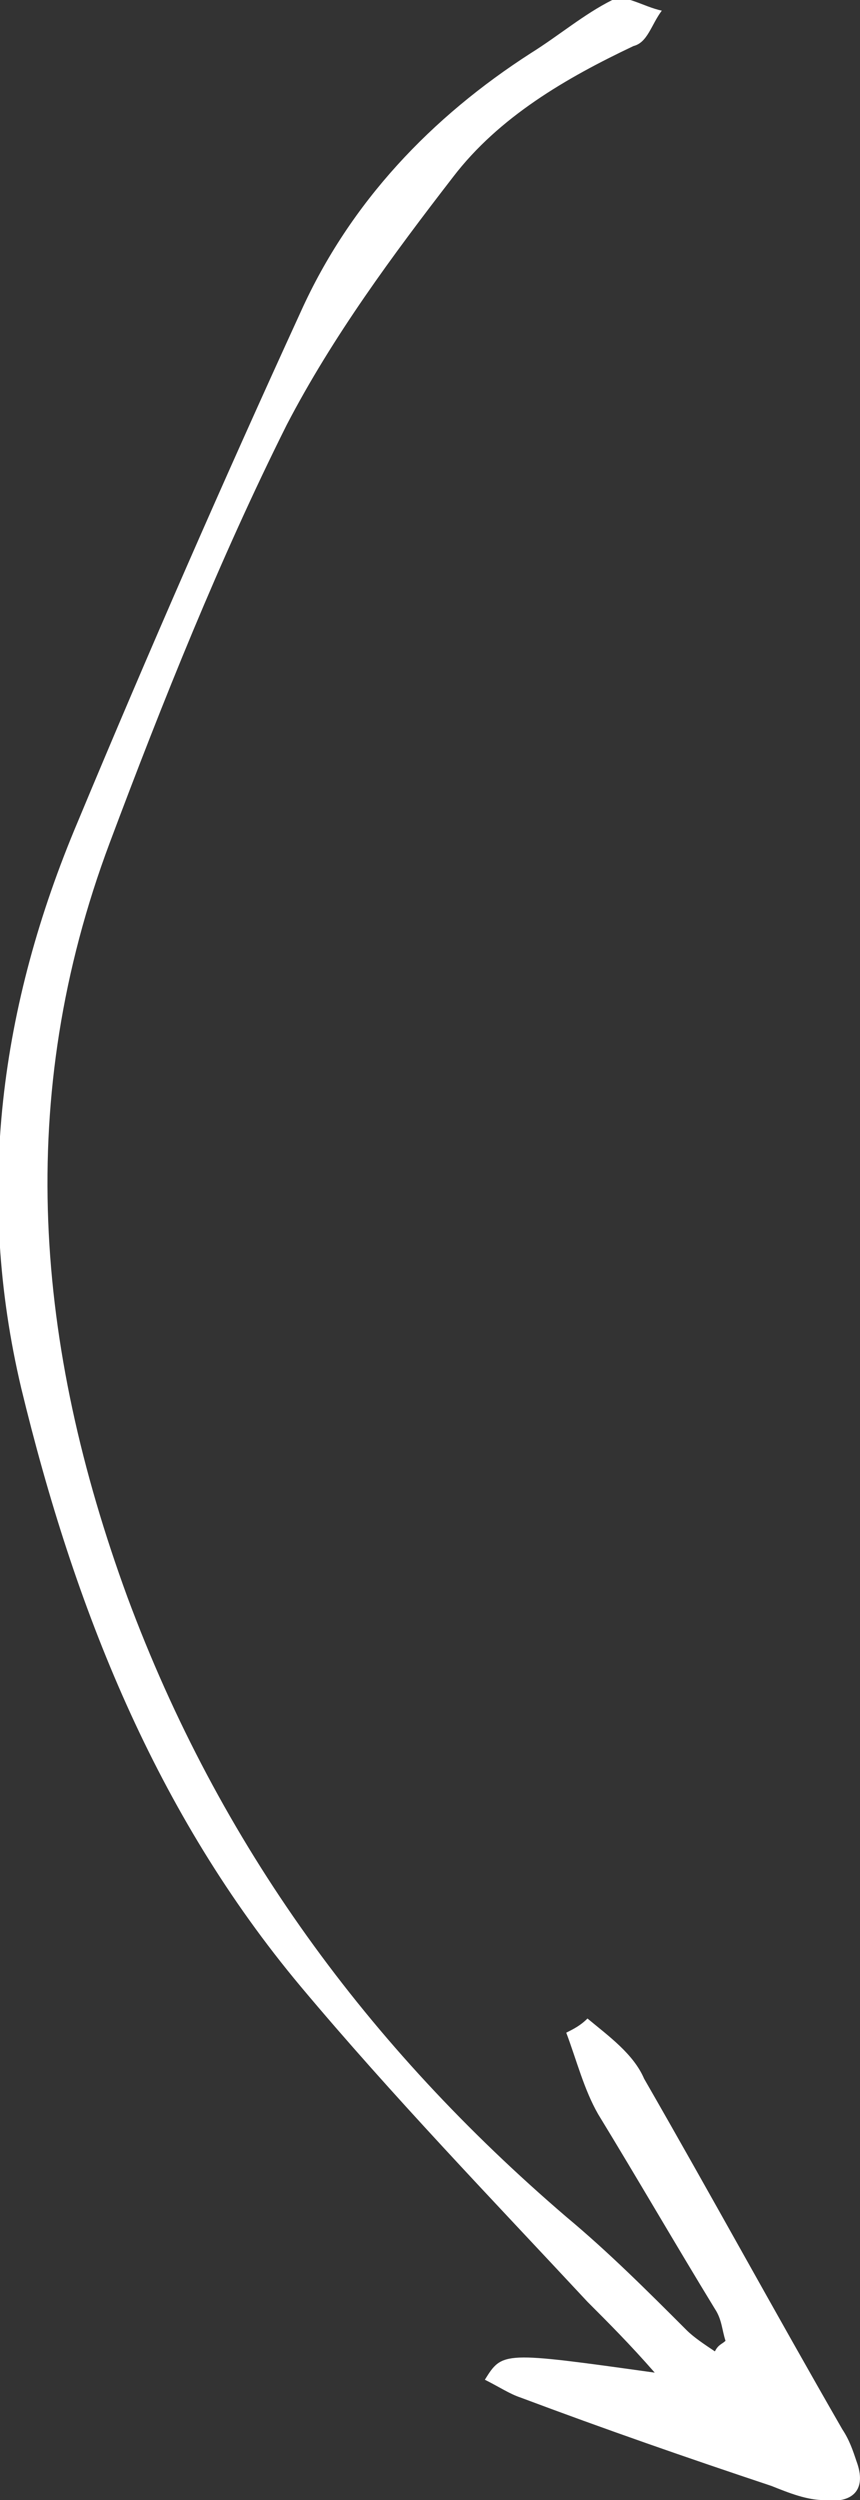 <?xml version="1.0" encoding="utf-8"?>
<!-- Generator: Adobe Illustrator 19.0.0, SVG Export Plug-In . SVG Version: 6.00 Build 0)  -->
<svg version="1.1" id="Layer_1" xmlns="http://www.w3.org/2000/svg" xmlns:xlink="http://www.w3.org/1999/xlink" x="0px" y="0px"
	 viewBox="-285 385.3 24.3 70.6" style="enable-background:new -285 385.3 24.3 70.6;" xml:space="preserve">
<rect x="-285" y="385.3" width="24.3" height="70.6" fill="#333333" stroke="none"/>
<style type="text/css">
	.st0{fill:#FFFFFF;}
</style>
<path class="st0" d="M-264.5,451.4c-0.1-0.3-0.1-0.6-0.3-0.9c-1.1-1.8-2.2-3.7-3.3-5.5c-0.4-0.7-0.6-1.5-0.9-2.3
	c0.2-0.1,0.4-0.2,0.6-0.4c0.6,0.5,1.3,1,1.6,1.7c1.9,3.3,3.7,6.6,5.6,9.9c0.2,0.3,0.3,0.6,0.4,0.9c0.3,0.8-0.1,1.2-0.9,1.1
	c-0.5,0-1-0.2-1.5-0.4c-2.4-0.8-4.7-1.6-7.1-2.5c-0.3-0.1-0.6-0.3-1-0.5c0.5-0.8,0.5-0.8,4.8-0.2c-0.7-0.8-1.3-1.4-1.9-2
	c-2.7-2.9-5.5-5.8-8.1-8.9c-4.1-4.9-6.4-10.7-7.9-16.9c-1.3-5.5-0.6-10.8,1.6-16c2-4.8,4.1-9.6,6.3-14.4c1.4-3.1,3.7-5.5,6.5-7.3
	c0.8-0.5,1.5-1.1,2.3-1.5c0.3-0.2,0.9,0.2,1.4,0.3c-0.3,0.4-0.4,0.9-0.8,1c-1.9,0.9-3.8,2-5.1,3.7c-1.7,2.2-3.4,4.5-4.7,7
	c-1.9,3.8-3.5,7.8-5,11.8c-2.7,7.2-2.1,14.2,0.5,21.3c2.6,7,6.8,12.7,12.4,17.5c1.2,1,2.3,2.1,3.4,3.2c0.2,0.2,0.5,0.4,0.8,0.6
	C-264.7,451.5-264.6,451.5-264.5,451.4z"/>
</svg>
